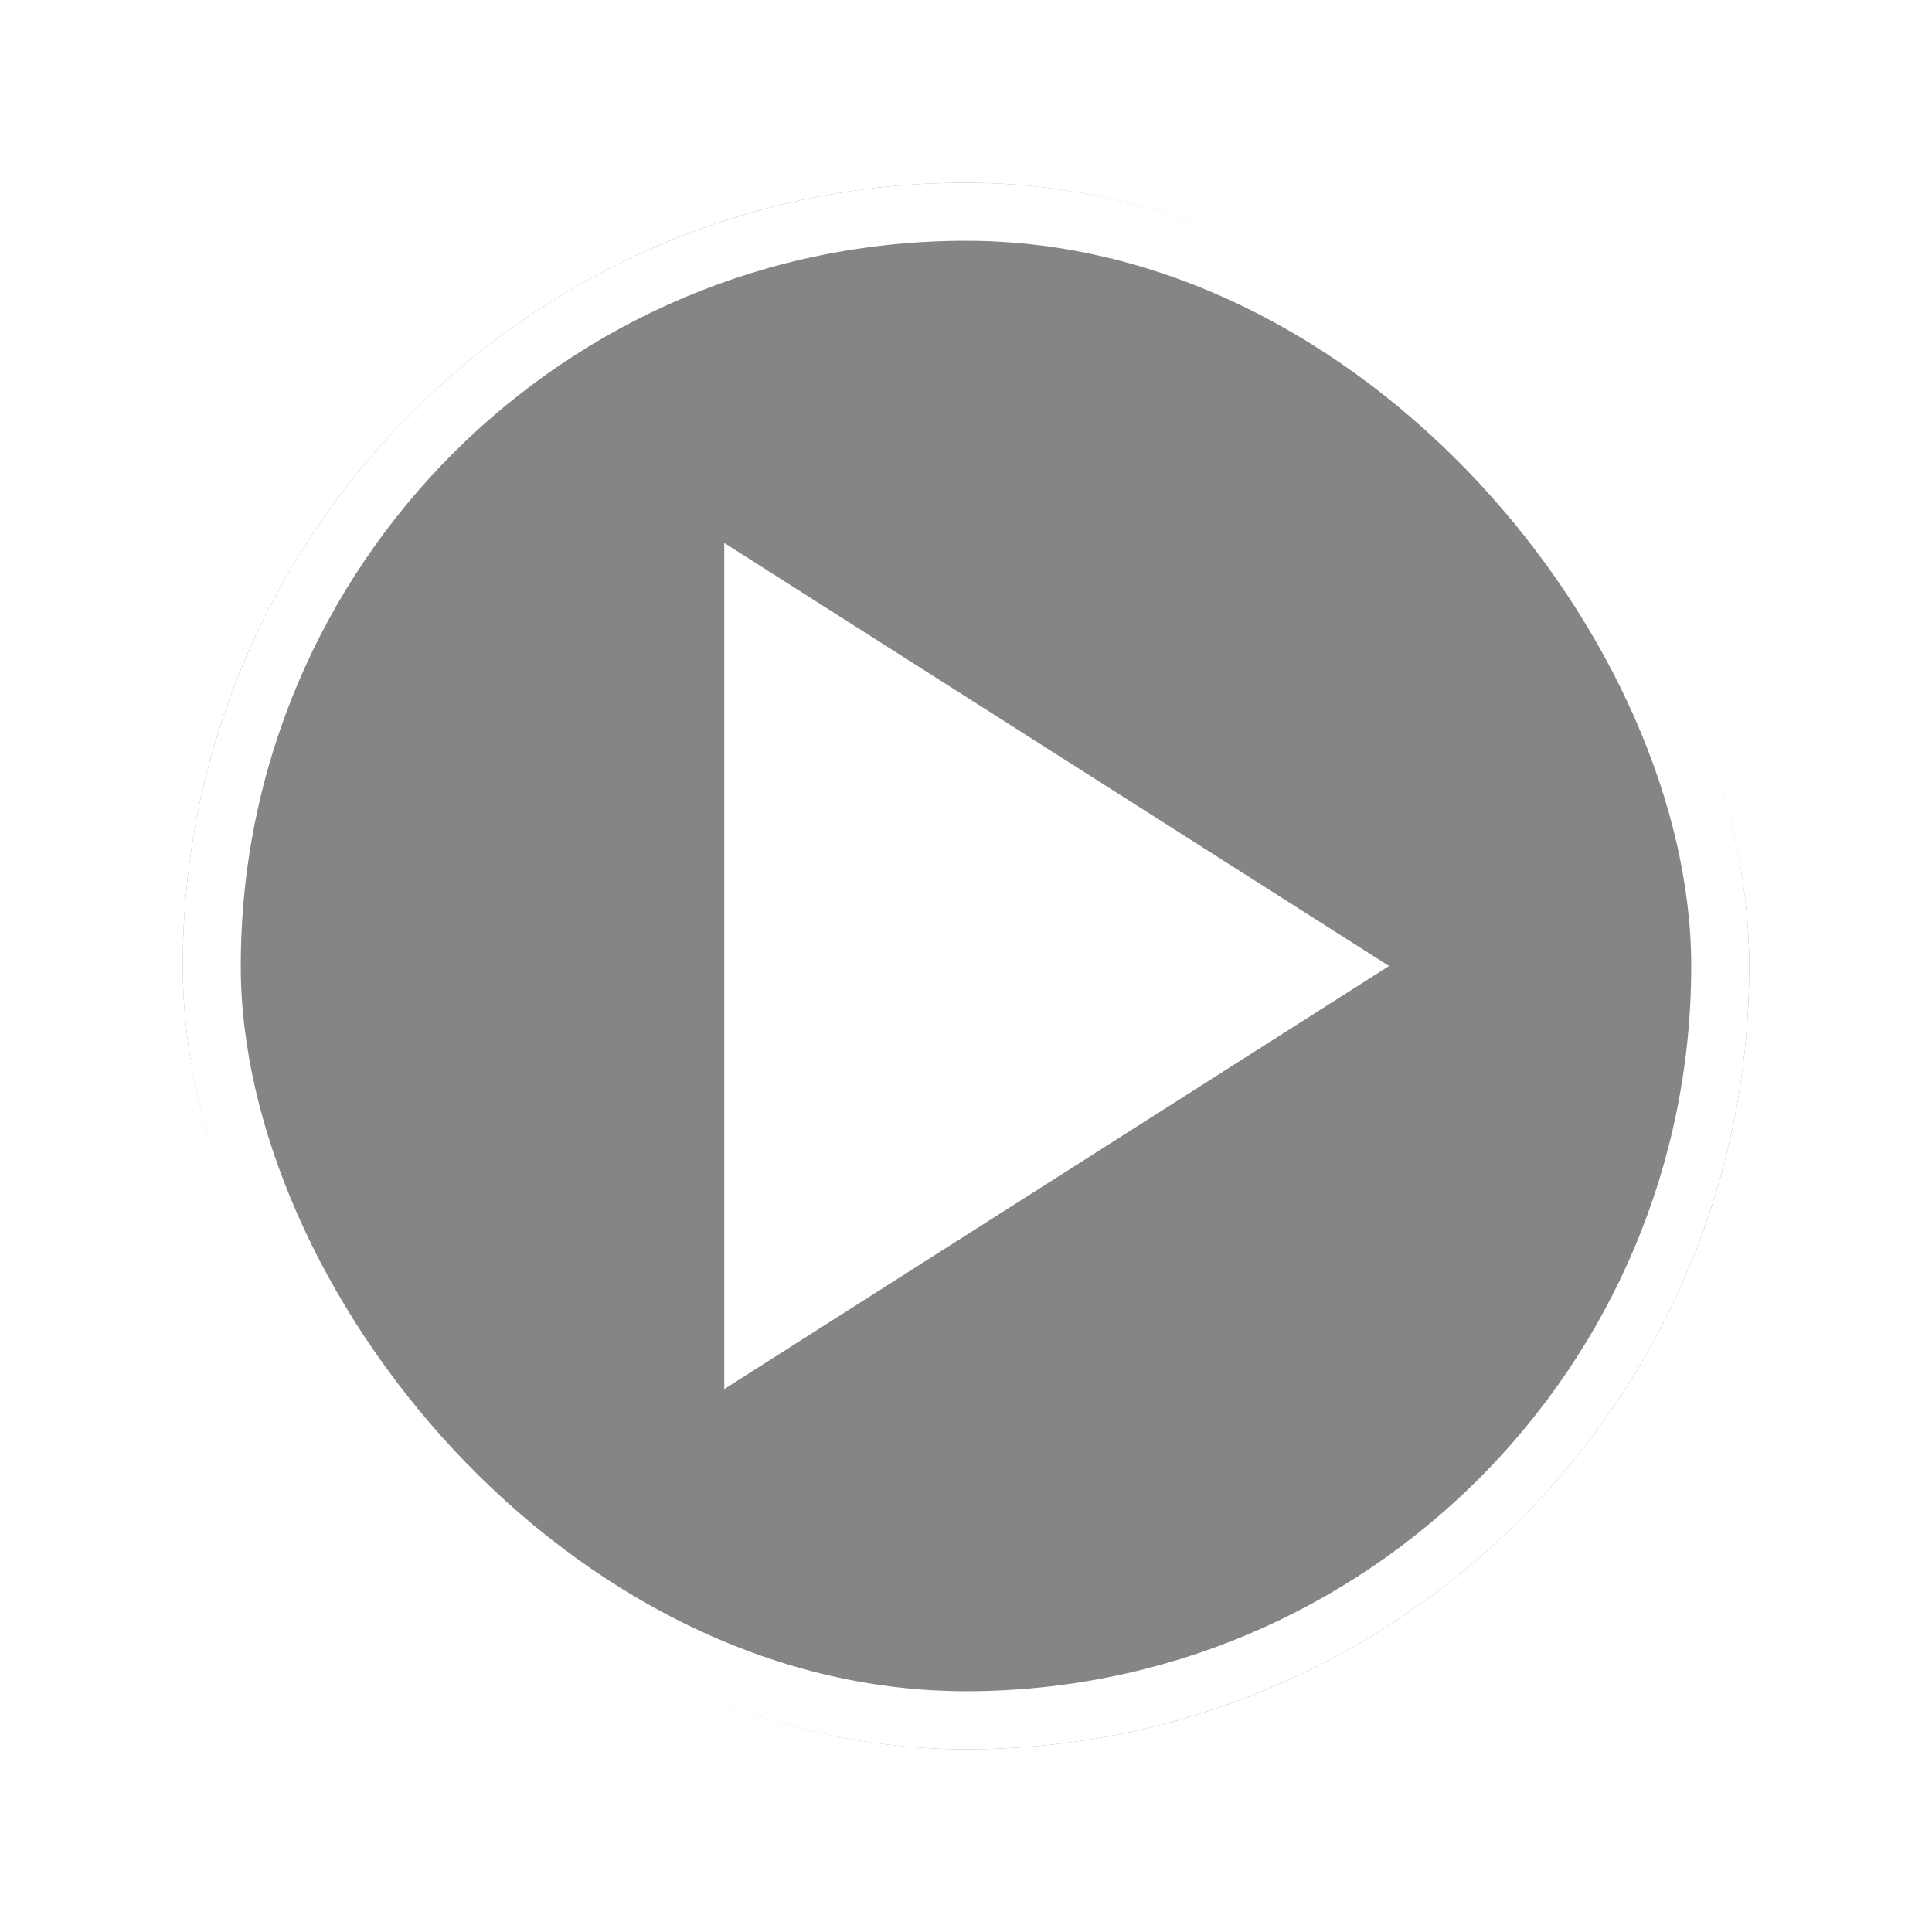 <svg xmlns="http://www.w3.org/2000/svg" xmlns:xlink="http://www.w3.org/1999/xlink" width="66.6" height="66.6" viewBox="0 0 66.6 66.6">
  <defs>
    <filter id="span.video-play-ico_Frame_Background_" x="0" y="0" width="66.6" height="66.6" filterUnits="userSpaceOnUse">
      <feOffset input="SourceAlpha"/>
      <feGaussianBlur stdDeviation="2.1" result="blur"/>
      <feFlood flood-opacity="0.4"/>
      <feComposite operator="in" in2="blur"/>
      <feComposite in="SourceGraphic"/>
    </filter>
  </defs>
  <g id="span.video-play-ico" transform="translate(6.3 6.3)">
    <g transform="matrix(1, 0, 0, 1, -6.3, -6.3)" filter="url(#span.video-play-ico_Frame_Background_)">
      <g id="span.video-play-ico_Frame_Background_2" data-name="span.video-play-ico [Frame Background]" transform="translate(6.3 6.3)" fill="rgba(0,0,0,0.48)" stroke="#fff" stroke-width="2">
        <rect width="54" height="54" rx="27" stroke="none"/>
        <rect x="1" y="1" width="52" height="52" rx="26" fill="none"/>
      </g>
    </g>
    <g id="SVG" transform="translate(2 2)">
      <g id="Frame">
        <path id="Vector" d="M0,0H50V50H0Z" fill="none"/>
        <path id="Vector-2" data-name="Vector" d="M22.917,14.583,0,29.167V0Z" transform="translate(16.667 10.417)" fill="#fff"/>
      </g>
    </g>
  </g>
</svg>

